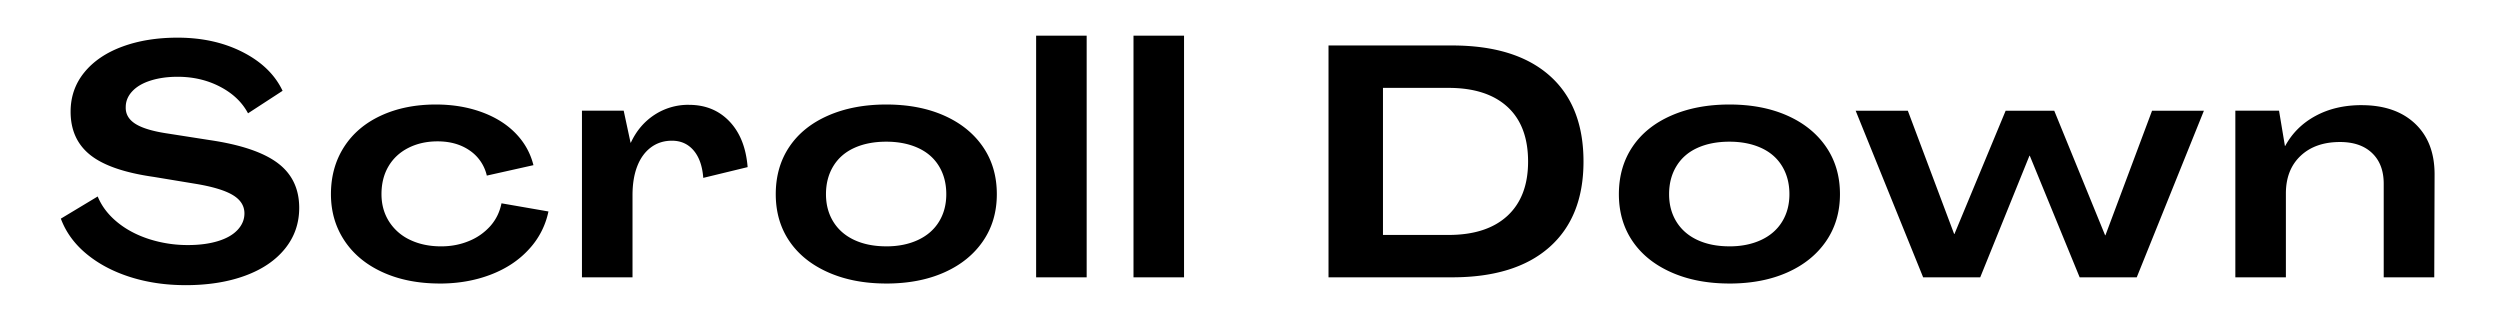 <svg xmlns="http://www.w3.org/2000/svg" width="138" height="18"><defs><clipPath id="a"><path d="M0 0h138v18H0z" style="fill:none"/></clipPath></defs><g style="clip-path:url(#a)"><path d="M10.235 15.74c-1.092 0-2.109-.15-3.05-.449-.943-.3-1.747-.726-2.413-1.278-.666-.552-1.137-1.2-1.413-1.944l2.034-1.224c.216.528.57.996 1.062 1.404.492.408 1.08.723 1.764.945a6.95 6.95 0 0 0 2.16.333c.624 0 1.173-.072 1.647-.216.474-.144.837-.351 1.089-.621s.378-.573.378-.91c0-.42-.216-.758-.648-1.016-.432-.258-1.122-.465-2.07-.621l-2.286-.378c-1.608-.228-2.775-.63-3.501-1.206s-1.09-1.374-1.09-2.394c0-.828.253-1.55.757-2.169.504-.618 1.203-1.092 2.097-1.422.894-.33 1.91-.495 3.05-.495 1.357 0 2.557.267 3.6.8 1.045.535 1.777 1.246 2.197 2.134l-1.908 1.242c-.324-.612-.837-1.1-1.54-1.467-.7-.366-1.484-.55-2.348-.55-.552 0-1.047.07-1.485.208-.438.138-.777.336-1.017.594s-.36.549-.36.873c-.012.384.168.693.54.927.372.234.966.411 1.782.531l2.304.36c1.716.252 2.97.675 3.762 1.269.792.594 1.188 1.419 1.188 2.475 0 .852-.261 1.602-.783 2.25-.522.648-1.257 1.146-2.205 1.494-.948.348-2.046.522-3.294.522ZM24.28 15.65c-1.188 0-2.238-.206-3.15-.62-.912-.414-1.617-.996-2.115-1.746-.498-.75-.747-1.605-.747-2.565 0-.984.24-1.85.72-2.601.48-.75 1.16-1.329 2.043-1.737.882-.408 1.893-.612 3.033-.612.912 0 1.749.138 2.51.414.763.276 1.39.666 1.882 1.17.492.504.822 1.092.99 1.764l-2.574.576a2.29 2.29 0 0 0-.945-1.386c-.486-.336-1.077-.504-1.773-.504-.6 0-1.137.12-1.611.36s-.84.58-1.098 1.017c-.258.438-.387.95-.387 1.539 0 .564.138 1.065.414 1.503a2.74 2.74 0 0 0 1.16 1.017c.499.24 1.072.36 1.72.36.552 0 1.065-.099 1.54-.297a3.168 3.168 0 0 0 1.178-.828c.312-.354.515-.77.612-1.251l2.592.45a4.341 4.341 0 0 1-1.062 2.07c-.552.612-1.257 1.083-2.115 1.413-.858.33-1.797.495-2.817.495ZM38.028 5.787c.912 0 1.659.306 2.241.918.582.612.915 1.452 1 2.52l-2.449.594c-.048-.648-.225-1.152-.53-1.512-.307-.36-.706-.54-1.198-.54-.444 0-.83.123-1.16.369-.33.246-.583.594-.757 1.044-.174.45-.26.981-.26 1.593v4.536h-2.791V6.11h2.304l.378 1.764h.018c.3-.648.732-1.158 1.296-1.53a3.39 3.39 0 0 1 1.908-.558ZM48.923 15.65c-1.212 0-2.282-.206-3.213-.62s-1.644-.99-2.142-1.728-.746-1.599-.746-2.583c0-.996.248-1.866.746-2.61.498-.744 1.212-1.32 2.142-1.728.93-.408 2.001-.612 3.213-.612s2.278.204 3.196.612c.918.408 1.631.984 2.142 1.728.51.744.764 1.614.764 2.61 0 .984-.254 1.848-.764 2.592s-1.224 1.32-2.142 1.728c-.918.408-1.984.612-3.196.612Zm0-2.051c.66 0 1.243-.117 1.746-.351.504-.234.892-.57 1.162-1.008s.404-.945.404-1.521c0-.588-.134-1.104-.404-1.548-.27-.444-.658-.78-1.162-1.008s-1.086-.342-1.746-.342c-.672 0-1.26.114-1.763.342s-.891.564-1.161 1.008c-.27.444-.405.96-.405 1.548 0 .576.135 1.083.405 1.52s.657.775 1.16 1.009c.505.234 1.092.35 1.764.35ZM57.194 15.309V1.97h2.79v13.338h-2.79ZM62.569 15.309V1.97h2.79v13.338h-2.79ZM73.334 15.309V2.51h6.821c2.328 0 4.12.552 5.373 1.656s1.881 2.688 1.881 4.752c0 2.04-.627 3.615-1.88 4.725-1.255 1.11-3.046 1.665-5.374 1.665h-6.821Zm6.624-2.34c1.403 0 2.486-.351 3.249-1.053.761-.702 1.143-1.701 1.143-2.997 0-1.32-.382-2.328-1.143-3.024-.763-.696-1.846-1.044-3.25-1.044H76.34v8.118h3.619ZM95.464 15.65c-1.212 0-2.283-.206-3.213-.62s-1.644-.99-2.142-1.728-.747-1.599-.747-2.583c0-.996.249-1.866.747-2.61.498-.744 1.212-1.32 2.142-1.728.93-.408 2.001-.612 3.213-.612s2.277.204 3.195.612c.918.408 1.632.984 2.142 1.728s.765 1.614.765 2.61c0 .984-.255 1.848-.765 2.592s-1.224 1.32-2.142 1.728c-.918.408-1.983.612-3.195.612Zm0-2.051c.66 0 1.242-.117 1.746-.351.504-.234.891-.57 1.161-1.008s.405-.945.405-1.521c0-.588-.135-1.104-.405-1.548-.27-.444-.657-.78-1.161-1.008s-1.086-.342-1.746-.342c-.672 0-1.26.114-1.764.342s-.89.564-1.16 1.008c-.271.444-.406.96-.406 1.548 0 .576.135 1.083.405 1.52s.657.775 1.161 1.009c.504.234 1.092.35 1.764.35ZM106.158 15.309l-3.726-9.198h2.88l2.556 6.804h.018l2.826-6.804h2.682l2.808 6.876h.018l2.574-6.876h2.862l-3.708 9.198h-3.15l-2.754-6.714h-.018l-2.718 6.714h-3.15ZM130.357 5.805c1.248 0 2.232.34 2.952 1.017.72.678 1.08 1.61 1.08 2.8l-.018 5.687h-2.79v-5.166c0-.72-.213-1.284-.64-1.692-.425-.408-1.016-.612-1.772-.612-.912 0-1.638.255-2.178.765s-.81 1.203-.81 2.079v4.626h-2.79V6.11h2.412l.324 1.944h.018c.384-.708.942-1.26 1.674-1.656s1.577-.594 2.538-.594Z"/></g></svg>
